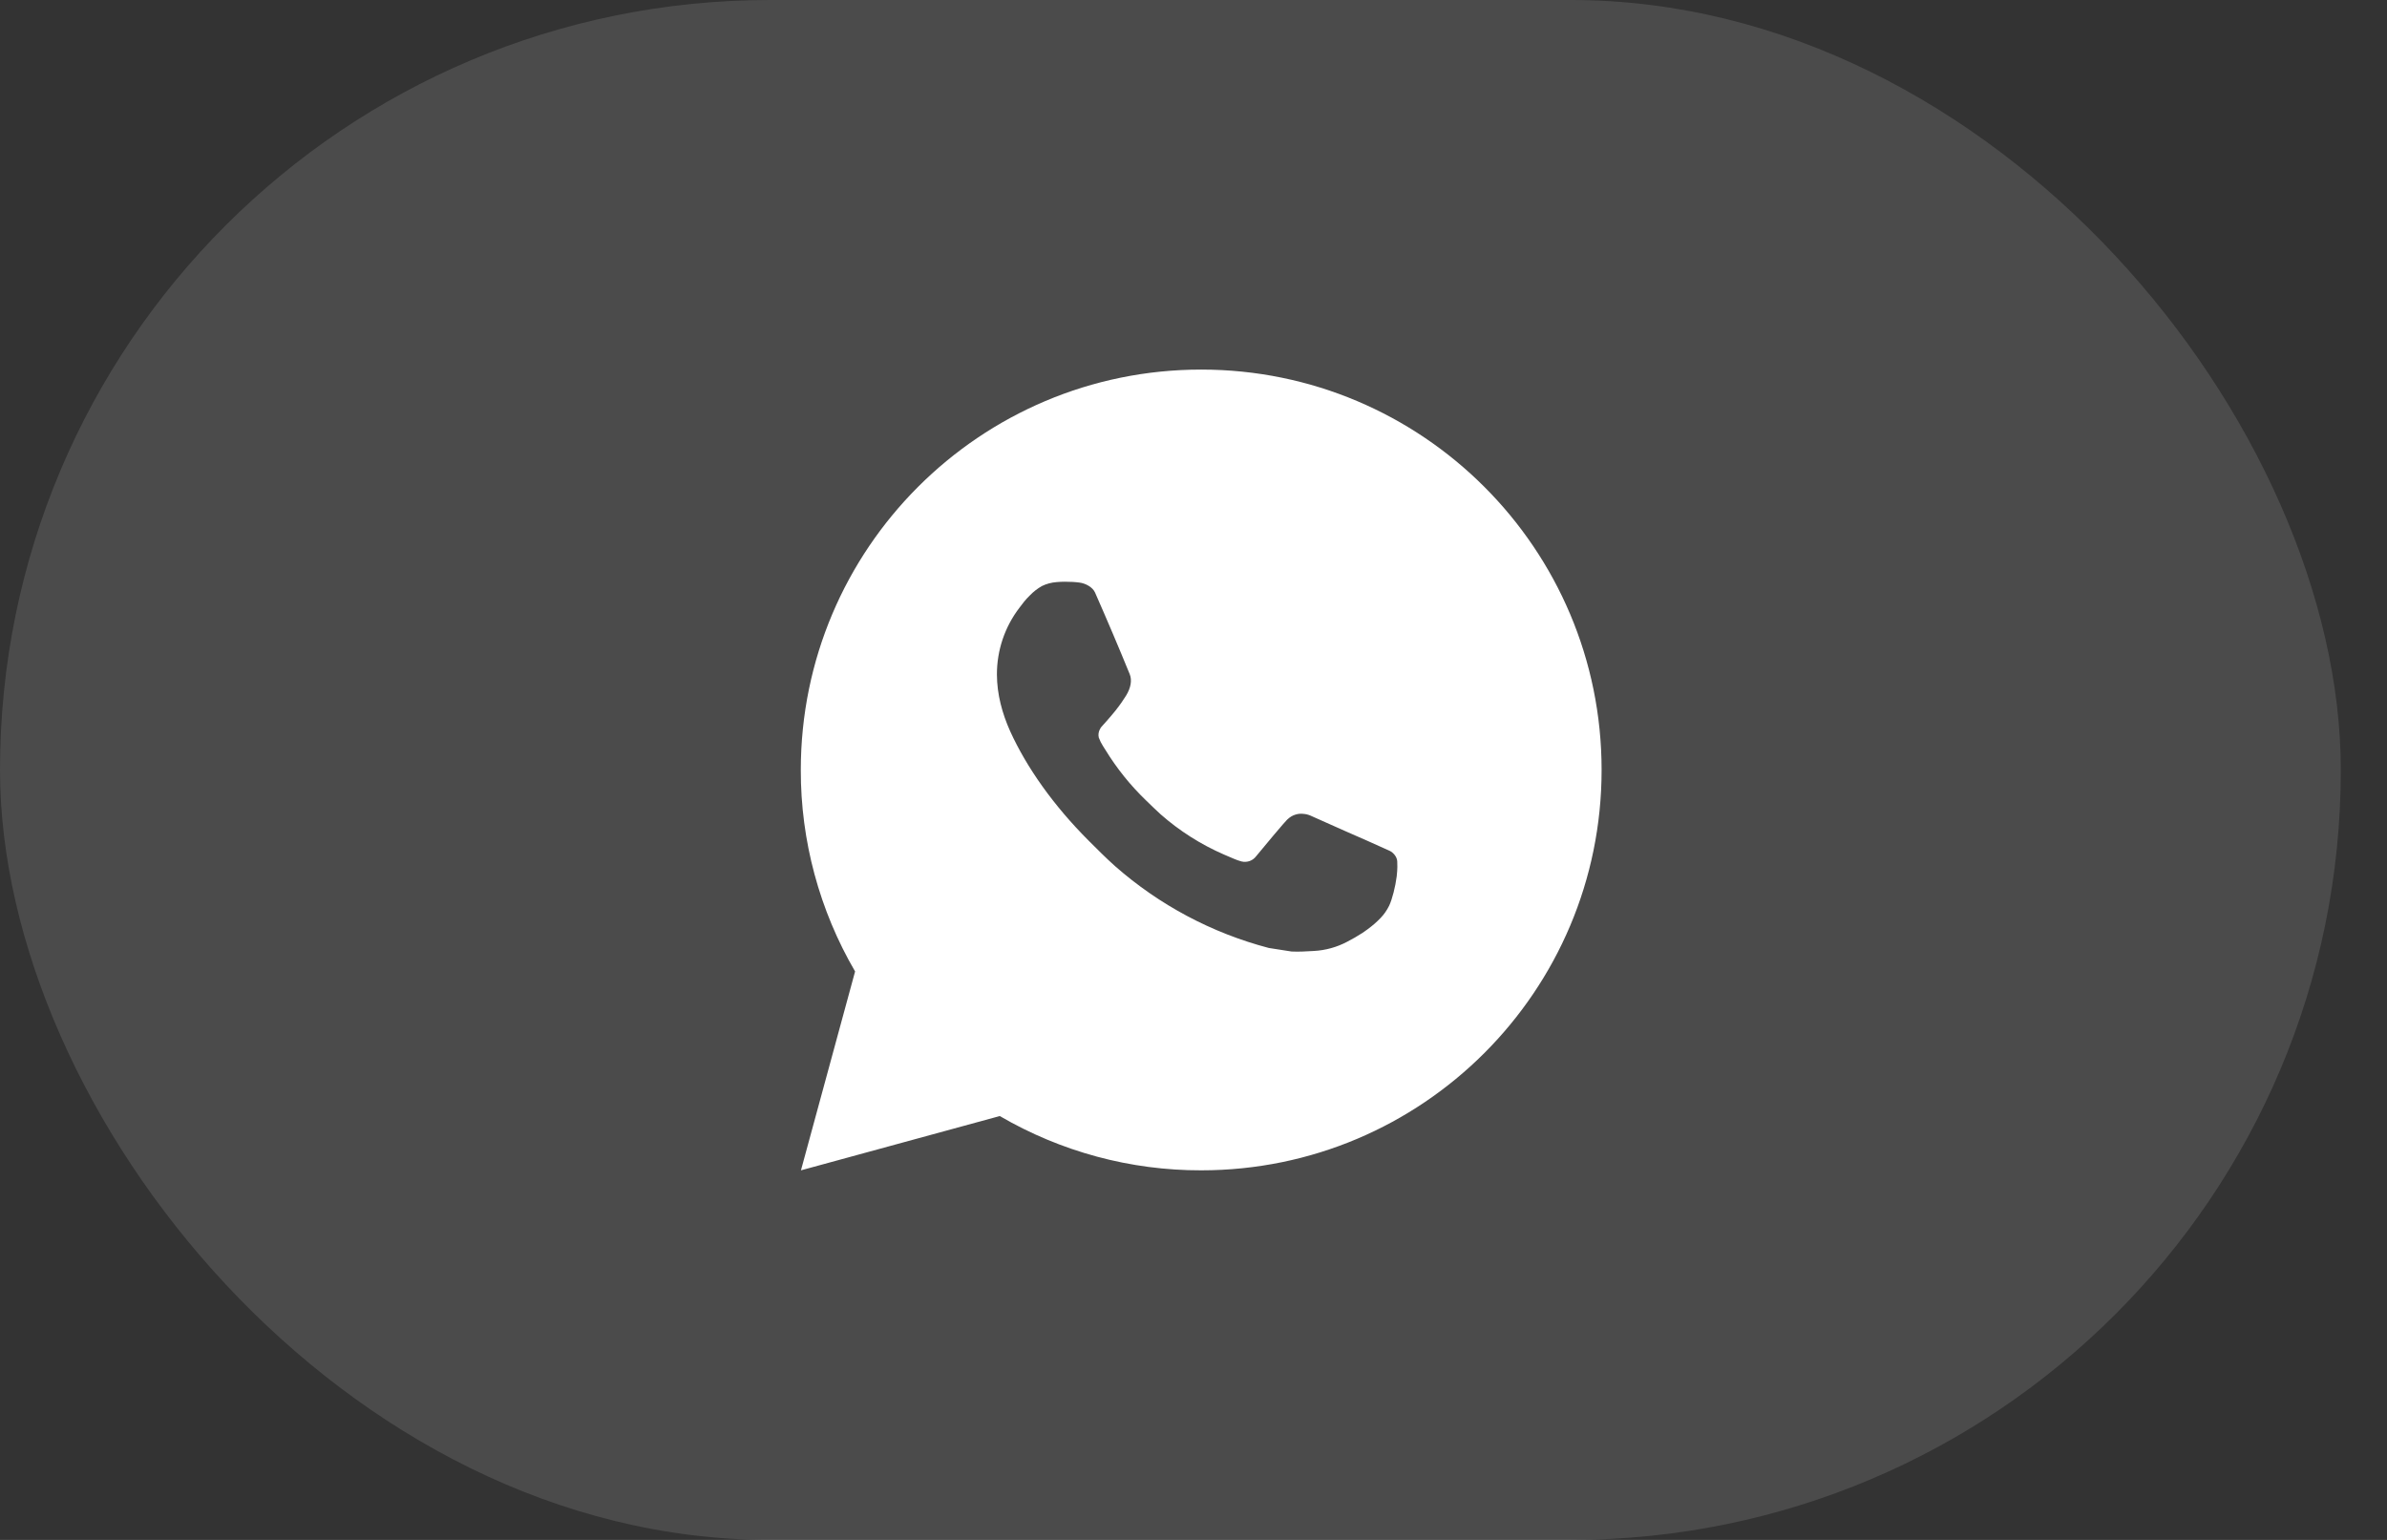 <?xml version="1.0" encoding="UTF-8"?> <svg xmlns="http://www.w3.org/2000/svg" width="31" height="20" viewBox="0 0 31 20" fill="none"><rect x="0" y="0" width="31" height="20" fill="#333333" stroke="none"/><rect width="30.4" height="20" rx="10" fill="white" fill-opacity="0.12"></rect><path d="M15.6 4.8C18.472 4.8 20.8 7.128 20.8 10C20.8 12.872 18.472 15.2 15.6 15.2C14.681 15.202 13.778 14.958 12.984 14.495L10.402 15.2L11.105 12.617C10.642 11.823 10.398 10.919 10.4 10C10.4 7.128 12.728 4.8 15.6 4.8ZM13.828 7.556L13.724 7.56C13.656 7.565 13.591 7.582 13.53 7.612C13.474 7.644 13.422 7.684 13.377 7.731C13.315 7.79 13.28 7.84 13.242 7.89C13.049 8.14 12.946 8.447 12.947 8.762C12.948 9.017 13.015 9.265 13.119 9.497C13.332 9.966 13.682 10.463 14.143 10.923C14.255 11.034 14.364 11.145 14.481 11.249C15.055 11.754 15.739 12.118 16.478 12.312L16.773 12.358C16.87 12.363 16.966 12.356 17.063 12.351C17.214 12.343 17.362 12.302 17.496 12.231C17.564 12.196 17.63 12.158 17.695 12.116C17.695 12.116 17.717 12.101 17.76 12.07C17.83 12.018 17.873 11.981 17.932 11.92C17.975 11.875 18.012 11.822 18.041 11.763C18.081 11.678 18.122 11.516 18.139 11.382C18.151 11.279 18.147 11.223 18.146 11.188C18.144 11.132 18.098 11.074 18.047 11.05L17.744 10.914C17.744 10.914 17.292 10.717 17.015 10.591C16.986 10.579 16.955 10.572 16.924 10.57C16.888 10.566 16.852 10.57 16.818 10.582C16.784 10.593 16.753 10.612 16.727 10.636C16.725 10.635 16.69 10.665 16.314 11.12C16.292 11.149 16.263 11.171 16.229 11.183C16.194 11.195 16.157 11.197 16.122 11.188C16.089 11.179 16.055 11.167 16.023 11.153C15.959 11.126 15.936 11.116 15.892 11.097C15.594 10.967 15.317 10.791 15.073 10.576C15.008 10.518 14.947 10.456 14.884 10.396C14.68 10.2 14.502 9.978 14.354 9.736L14.323 9.687C14.302 9.654 14.284 9.618 14.27 9.58C14.251 9.504 14.302 9.443 14.302 9.443C14.302 9.443 14.428 9.304 14.487 9.229C14.544 9.157 14.593 9.086 14.624 9.035C14.685 8.937 14.704 8.835 14.672 8.757C14.527 8.401 14.376 8.047 14.221 7.695C14.19 7.626 14.099 7.576 14.017 7.566C13.988 7.562 13.96 7.56 13.932 7.558C13.862 7.554 13.792 7.554 13.723 7.56L13.828 7.556Z" fill="white"></path></svg> 